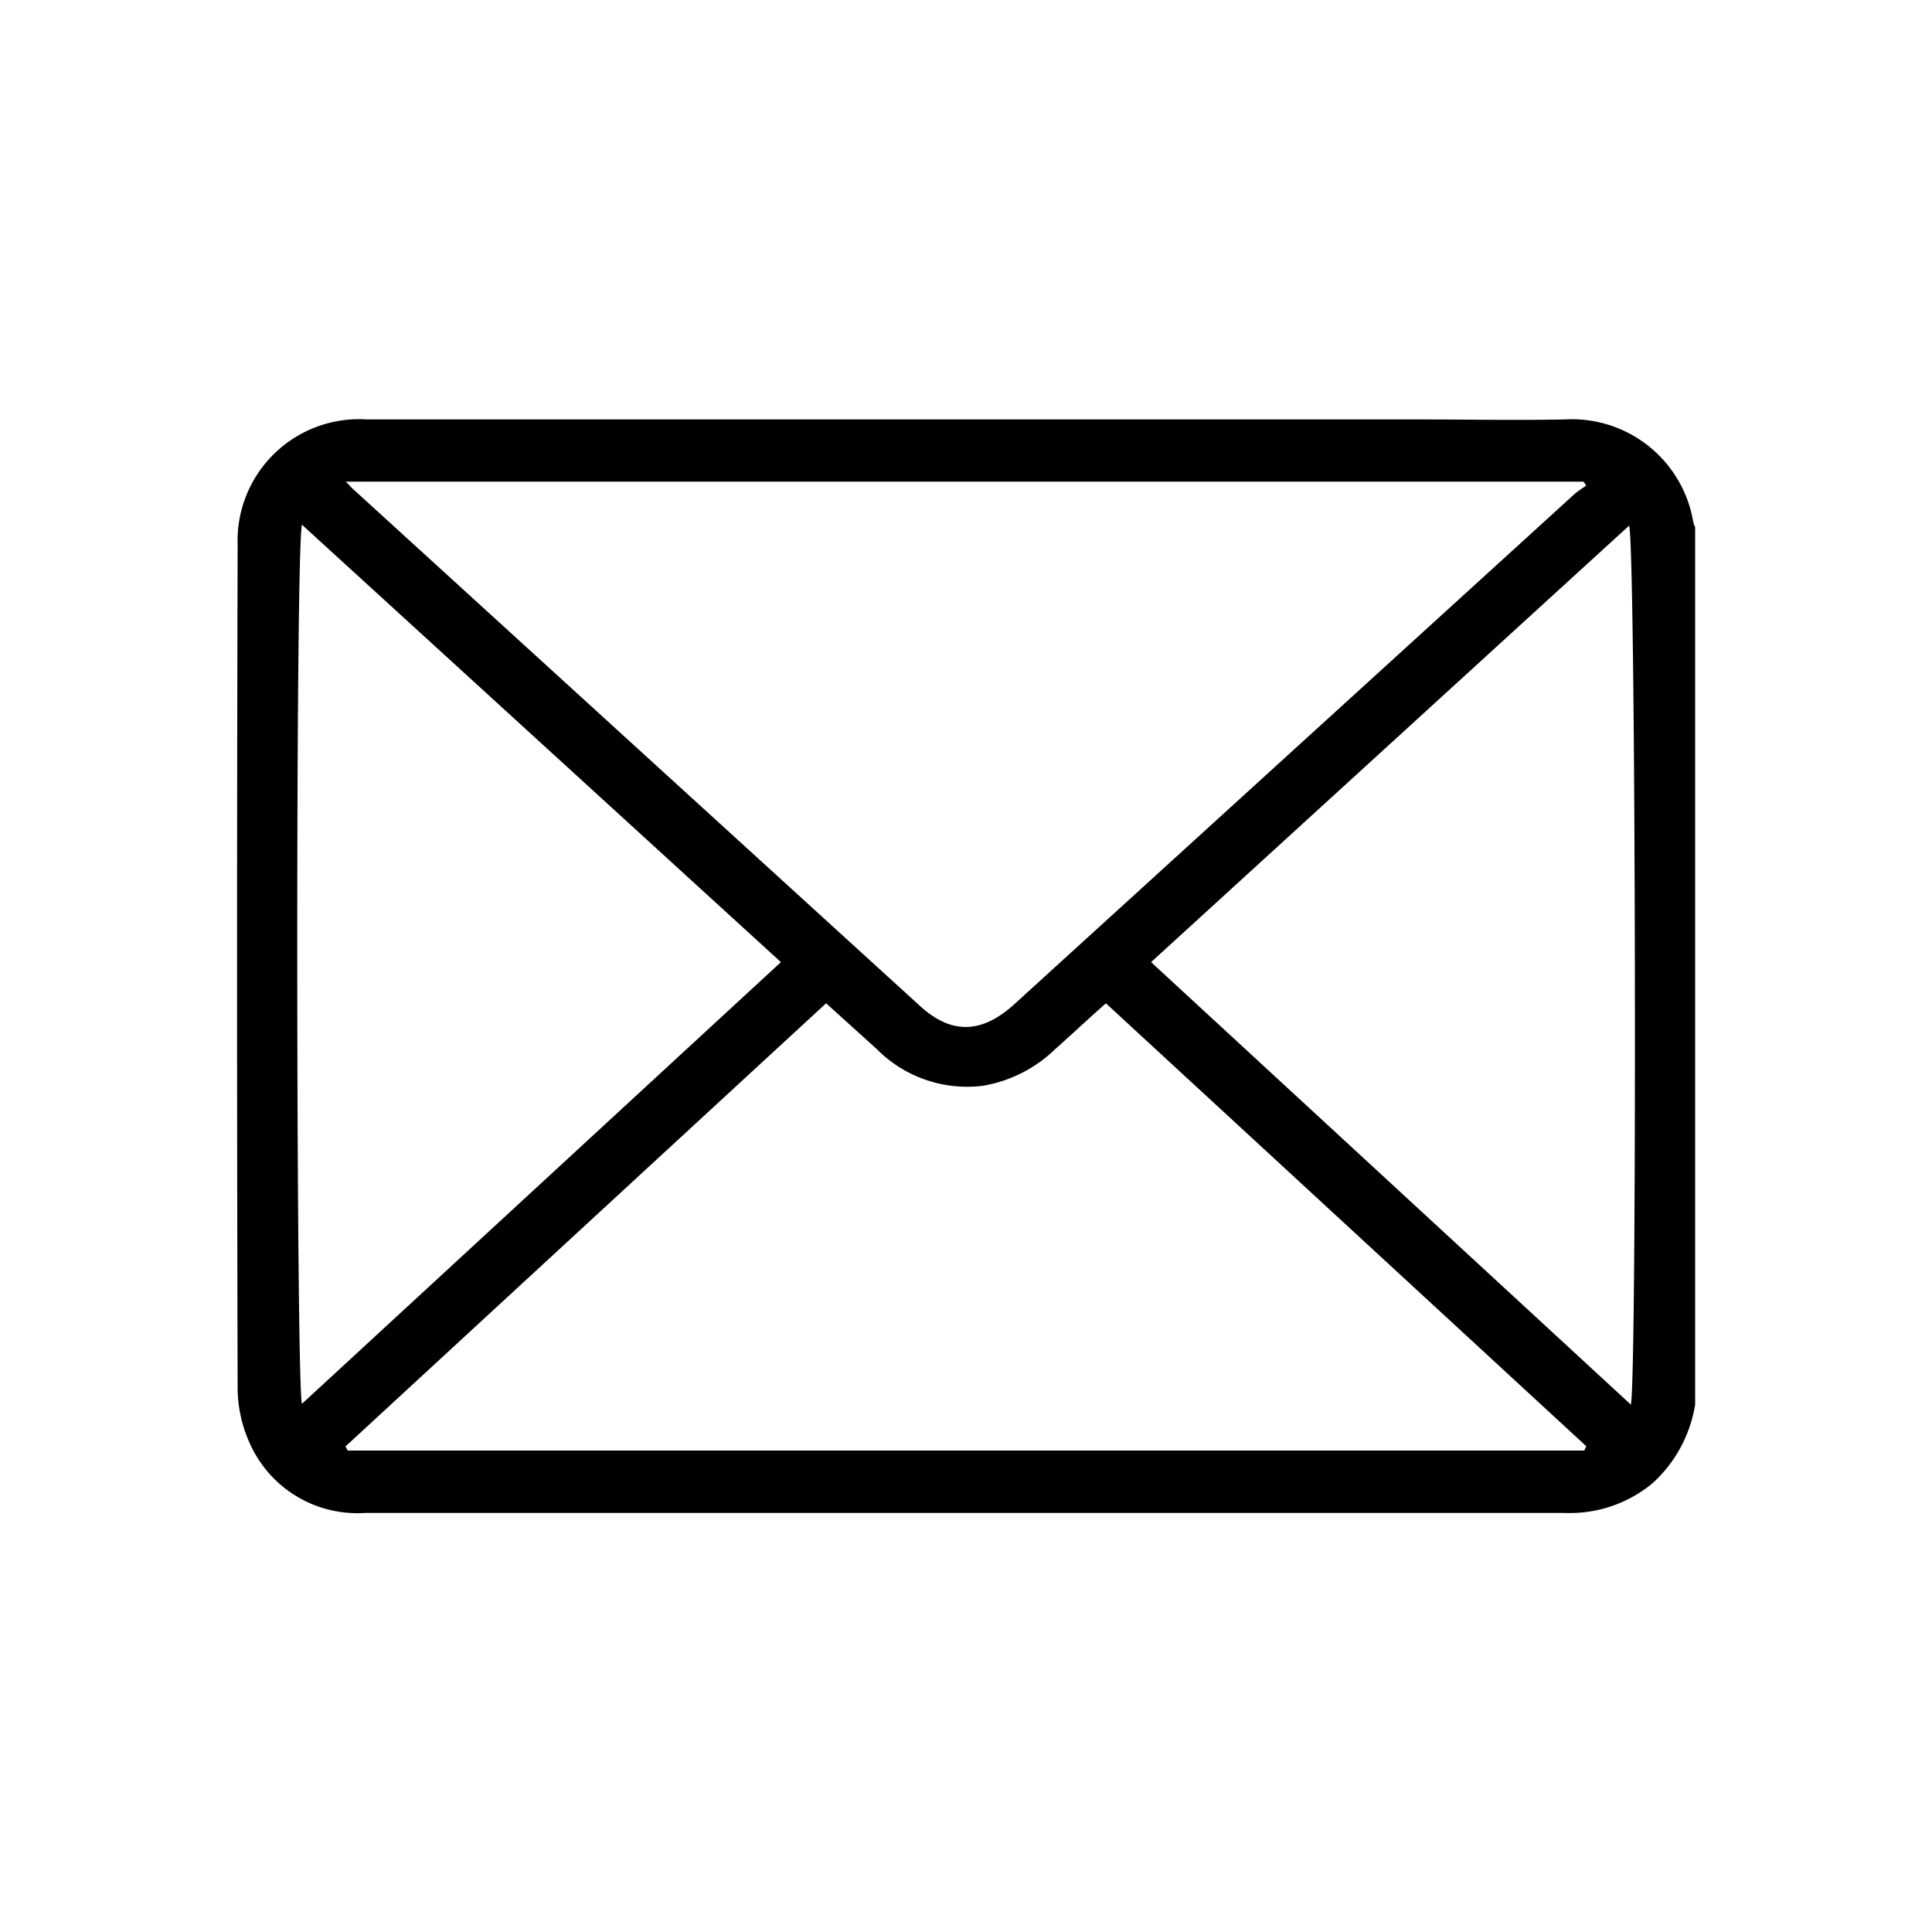 <svg id="Layer_1" data-name="Layer 1" xmlns="http://www.w3.org/2000/svg" viewBox="0 0 100 100"><defs><style>.cls-1{fill:#00000;}</style></defs><path class="cls-1" d="M87.74,72.7a7,7,0,0,1-2.19,4.06A6.71,6.71,0,0,1,81,78.31q-23.35,0-46.71,0H18.88a6.09,6.09,0,0,1-5.94-3.58,6.94,6.94,0,0,1-.64-2.91q-.06-21.81,0-43.61A6.29,6.29,0,0,1,19,21.71H73.48c2.5,0,5,.05,7.51,0A6.37,6.37,0,0,1,87.64,27a.94.94,0,0,0,.1.28ZM17.9,24.93c.23.23.29.31.36.37Q32.93,38.68,47.61,52.06c1.64,1.5,3.21,1.45,4.9-.09l29-26.41a6.27,6.27,0,0,1,.59-.42l-.13-.21Zm39.34,27c-1,.89-1.8,1.64-2.62,2.37a7.06,7.06,0,0,1-3.75,1.9,6.59,6.59,0,0,1-5.5-1.91l-2.61-2.36Q30.27,63.44,17.88,74.87l.12.21H82l.11-.22ZM15.63,27.16c-.35,1.18-.3,44.84,0,45.5L40.42,49.8ZM59.58,49.8,84.41,72.7c.33-1.06.26-44.75-.09-45.49Z"/></svg>